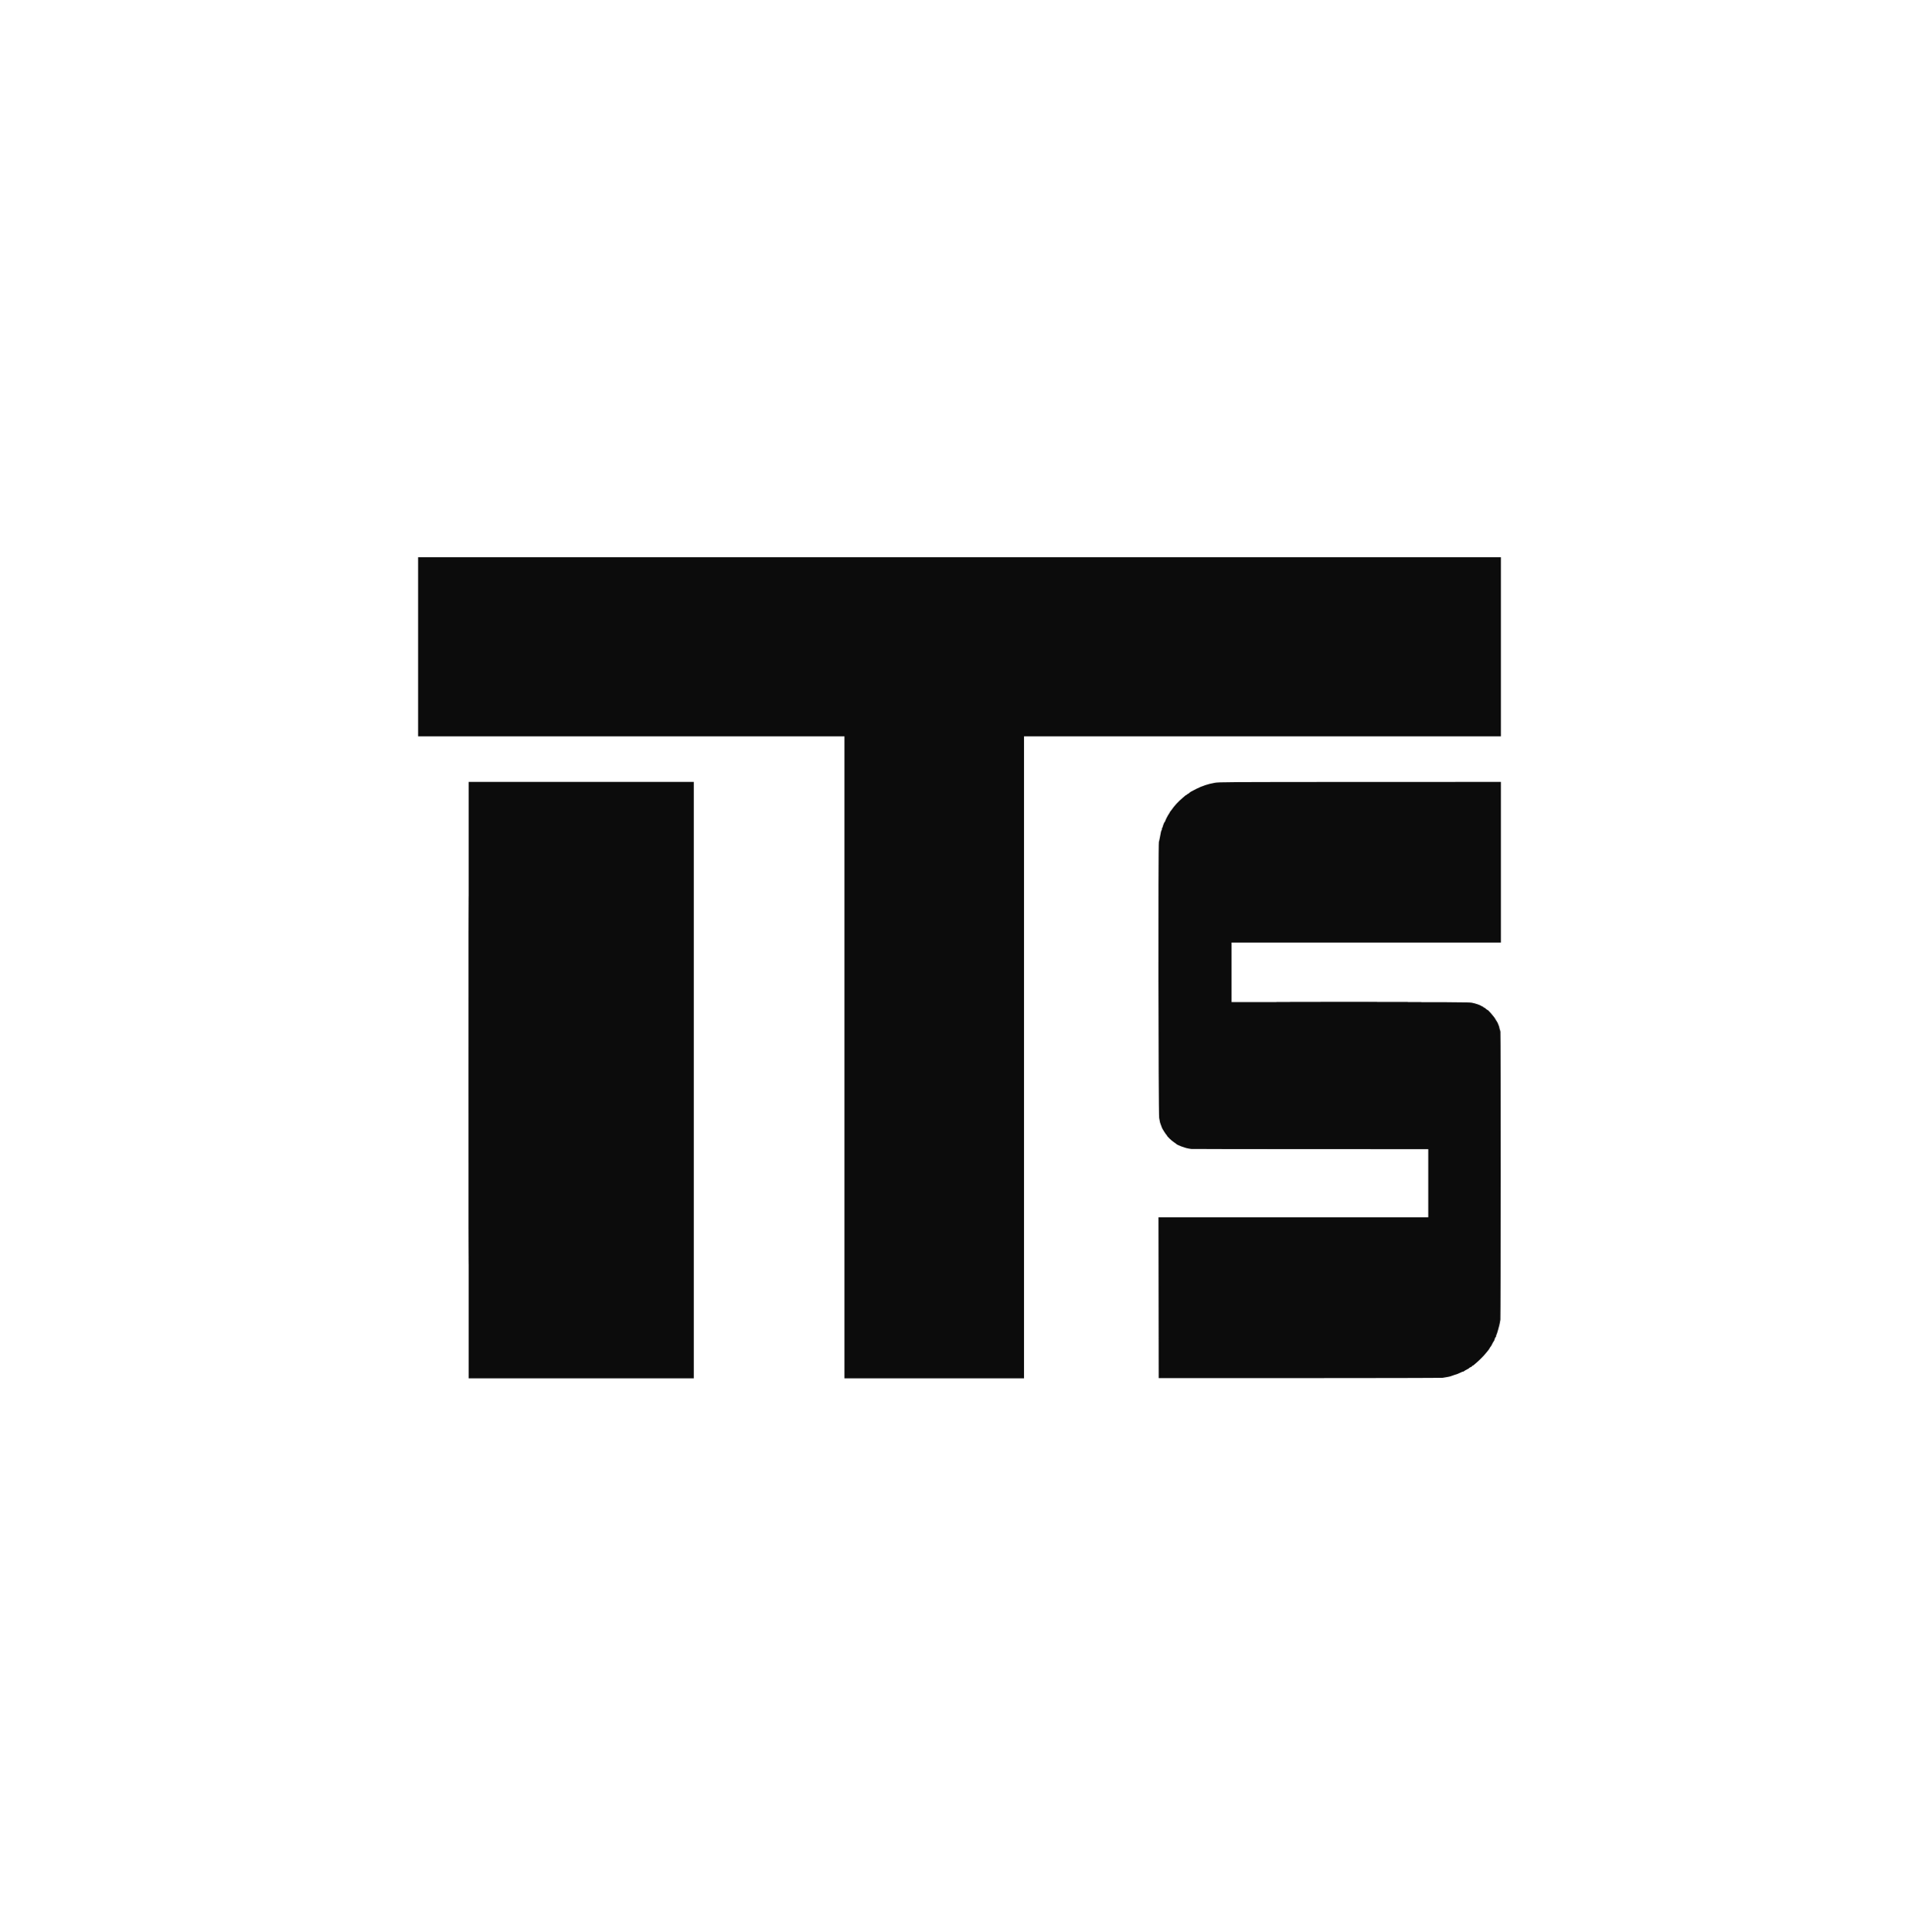 <svg width="150" height="151" viewBox="0 0 150 151" fill="none" xmlns="http://www.w3.org/2000/svg"><path fill-rule="evenodd" clip-rule="evenodd" d="M32.682 50.559V57.559H49.345H66.008V82.651V107.742H73.026H80.043V82.651V57.559H98.681H117.319V50.559V43.559H75.001H32.682V50.559ZM36.632 84.432V107.742H45.43H54.229V84.432V61.121H45.43H36.632V84.432ZM94.943 61.192C94.418 61.287 93.974 61.433 93.515 61.663C93.104 61.869 93.048 61.902 92.952 61.99C92.903 62.036 92.843 62.073 92.819 62.073C92.794 62.073 92.774 62.089 92.774 62.108C92.774 62.128 92.757 62.144 92.737 62.144C92.716 62.144 92.677 62.163 92.651 62.188C92.625 62.212 92.528 62.295 92.436 62.373C92.102 62.654 91.778 63.005 91.575 63.307C91.546 63.351 91.503 63.407 91.478 63.433C91.454 63.458 91.434 63.489 91.434 63.502C91.434 63.515 91.404 63.569 91.366 63.621C91.27 63.757 91.082 64.126 91.082 64.179C91.082 64.204 91.07 64.224 91.055 64.224C91.026 64.225 90.922 64.468 90.885 64.621C90.873 64.675 90.848 64.728 90.83 64.738C90.813 64.749 90.808 64.774 90.82 64.793C90.831 64.811 90.826 64.846 90.807 64.87C90.77 64.917 90.727 65.07 90.707 65.229C90.699 65.287 90.686 65.358 90.677 65.388C90.668 65.417 90.65 65.503 90.639 65.579C90.627 65.655 90.603 65.755 90.585 65.802C90.522 65.967 90.544 87.047 90.608 87.394C90.665 87.707 90.684 87.793 90.695 87.808C90.699 87.813 90.706 87.829 90.71 87.844C90.714 87.858 90.728 87.898 90.741 87.932C90.754 87.966 90.775 88.021 90.788 88.055C90.8 88.089 90.812 88.125 90.814 88.135C90.826 88.201 91.166 88.734 91.197 88.734C91.218 88.734 91.225 88.744 91.212 88.756C91.181 88.787 91.579 89.172 91.76 89.285C91.843 89.337 91.918 89.391 91.928 89.406C91.99 89.497 92.612 89.733 92.915 89.779C92.983 89.789 93.071 89.803 93.109 89.81C93.148 89.817 97.334 89.823 102.411 89.825L111.642 89.827V92.49V95.152H101.097H90.552L90.561 101.438L90.57 107.725L101.573 107.724C107.625 107.724 112.655 107.712 112.752 107.699C113.121 107.645 113.354 107.599 113.422 107.567C113.461 107.549 113.548 107.518 113.616 107.499C113.835 107.438 114.054 107.354 114.185 107.283C114.256 107.245 114.338 107.213 114.368 107.213C114.397 107.213 114.427 107.201 114.433 107.186C114.44 107.17 114.536 107.112 114.648 107.056C114.759 107 114.851 106.943 114.851 106.929C114.851 106.914 114.898 106.886 114.956 106.866C115.015 106.846 115.062 106.812 115.062 106.792C115.062 106.772 115.079 106.755 115.1 106.755C115.121 106.755 115.159 106.735 115.185 106.711C115.21 106.686 115.29 106.619 115.361 106.561C115.555 106.404 115.983 105.979 116.091 105.838C116.143 105.77 116.235 105.659 116.295 105.591C116.354 105.523 116.423 105.424 116.447 105.371C116.471 105.317 116.5 105.274 116.512 105.274C116.524 105.274 116.579 105.178 116.635 105.062C116.69 104.946 116.745 104.85 116.758 104.85C116.771 104.85 116.801 104.779 116.826 104.692C116.85 104.604 116.884 104.533 116.901 104.533C116.917 104.533 116.931 104.51 116.931 104.482C116.931 104.455 116.95 104.387 116.973 104.332C116.995 104.278 117.016 104.225 117.019 104.216C117.022 104.206 117.057 104.087 117.098 103.951C117.139 103.815 117.182 103.657 117.193 103.598C117.205 103.54 117.224 103.453 117.235 103.404C117.246 103.356 117.266 103.245 117.278 103.158C117.305 102.974 117.309 80.844 117.282 80.658C117.273 80.59 117.255 80.519 117.244 80.499C117.232 80.48 117.212 80.405 117.199 80.333C117.186 80.261 117.153 80.158 117.124 80.104C117.096 80.05 117.073 79.986 117.073 79.962C117.073 79.937 117.056 79.918 117.035 79.918C117.015 79.918 117.008 79.902 117.019 79.882C117.032 79.863 117.029 79.847 117.013 79.847C116.997 79.847 116.938 79.757 116.88 79.648C116.792 79.478 116.261 78.874 116.261 78.942C116.261 78.955 116.211 78.918 116.15 78.86C116.089 78.802 116.018 78.754 115.992 78.754C115.965 78.754 115.944 78.738 115.944 78.719C115.944 78.699 115.932 78.687 115.917 78.691C115.903 78.695 115.85 78.672 115.801 78.639C115.674 78.553 115.334 78.438 115.045 78.382C114.84 78.341 113.229 78.333 105.532 78.332L96.266 78.331V76.003V73.675H106.792H117.319V67.398V61.121L106.308 61.124C95.86 61.128 95.278 61.132 94.943 61.192Z" fill="#0C0C0C"/><path fill-rule="evenodd" clip-rule="evenodd" d="M36.615 84.431C36.615 97.262 36.619 102.511 36.624 96.096C36.629 89.68 36.629 79.182 36.624 72.767C36.619 66.352 36.615 71.601 36.615 84.431ZM100.843 78.322C103.369 78.326 107.503 78.326 110.03 78.322C112.556 78.317 110.489 78.313 105.436 78.313C100.384 78.313 98.317 78.317 100.843 78.322Z" fill="#0C0C0C"/><path fill-rule="evenodd" clip-rule="evenodd" d="M36.615 84.431C36.615 97.262 36.619 102.511 36.624 96.096C36.629 89.68 36.629 79.182 36.624 72.767C36.619 66.352 36.615 71.601 36.615 84.431ZM100.843 78.322C103.369 78.326 107.503 78.326 110.03 78.322C112.556 78.317 110.489 78.313 105.436 78.313C100.384 78.313 98.317 78.317 100.843 78.322Z" fill="#0C0C0C"/><path fill-rule="evenodd" clip-rule="evenodd" d="M36.615 84.431C36.615 97.262 36.619 102.511 36.624 96.096C36.629 89.68 36.629 79.182 36.624 72.767C36.619 66.352 36.615 71.601 36.615 84.431ZM100.843 78.322C103.369 78.326 107.503 78.326 110.03 78.322C112.556 78.317 110.489 78.313 105.436 78.313C100.384 78.313 98.317 78.317 100.843 78.322Z" fill="#0C0C0C"/><path fill-rule="evenodd" clip-rule="evenodd" d="M36.615 84.431C36.615 97.262 36.619 102.511 36.624 96.096C36.629 89.68 36.629 79.182 36.624 72.767C36.619 66.352 36.615 71.601 36.615 84.431ZM100.843 78.322C103.369 78.326 107.503 78.326 110.03 78.322C112.556 78.317 110.489 78.313 105.436 78.313C100.384 78.313 98.317 78.317 100.843 78.322Z" fill="#0C0C0C"/></svg>